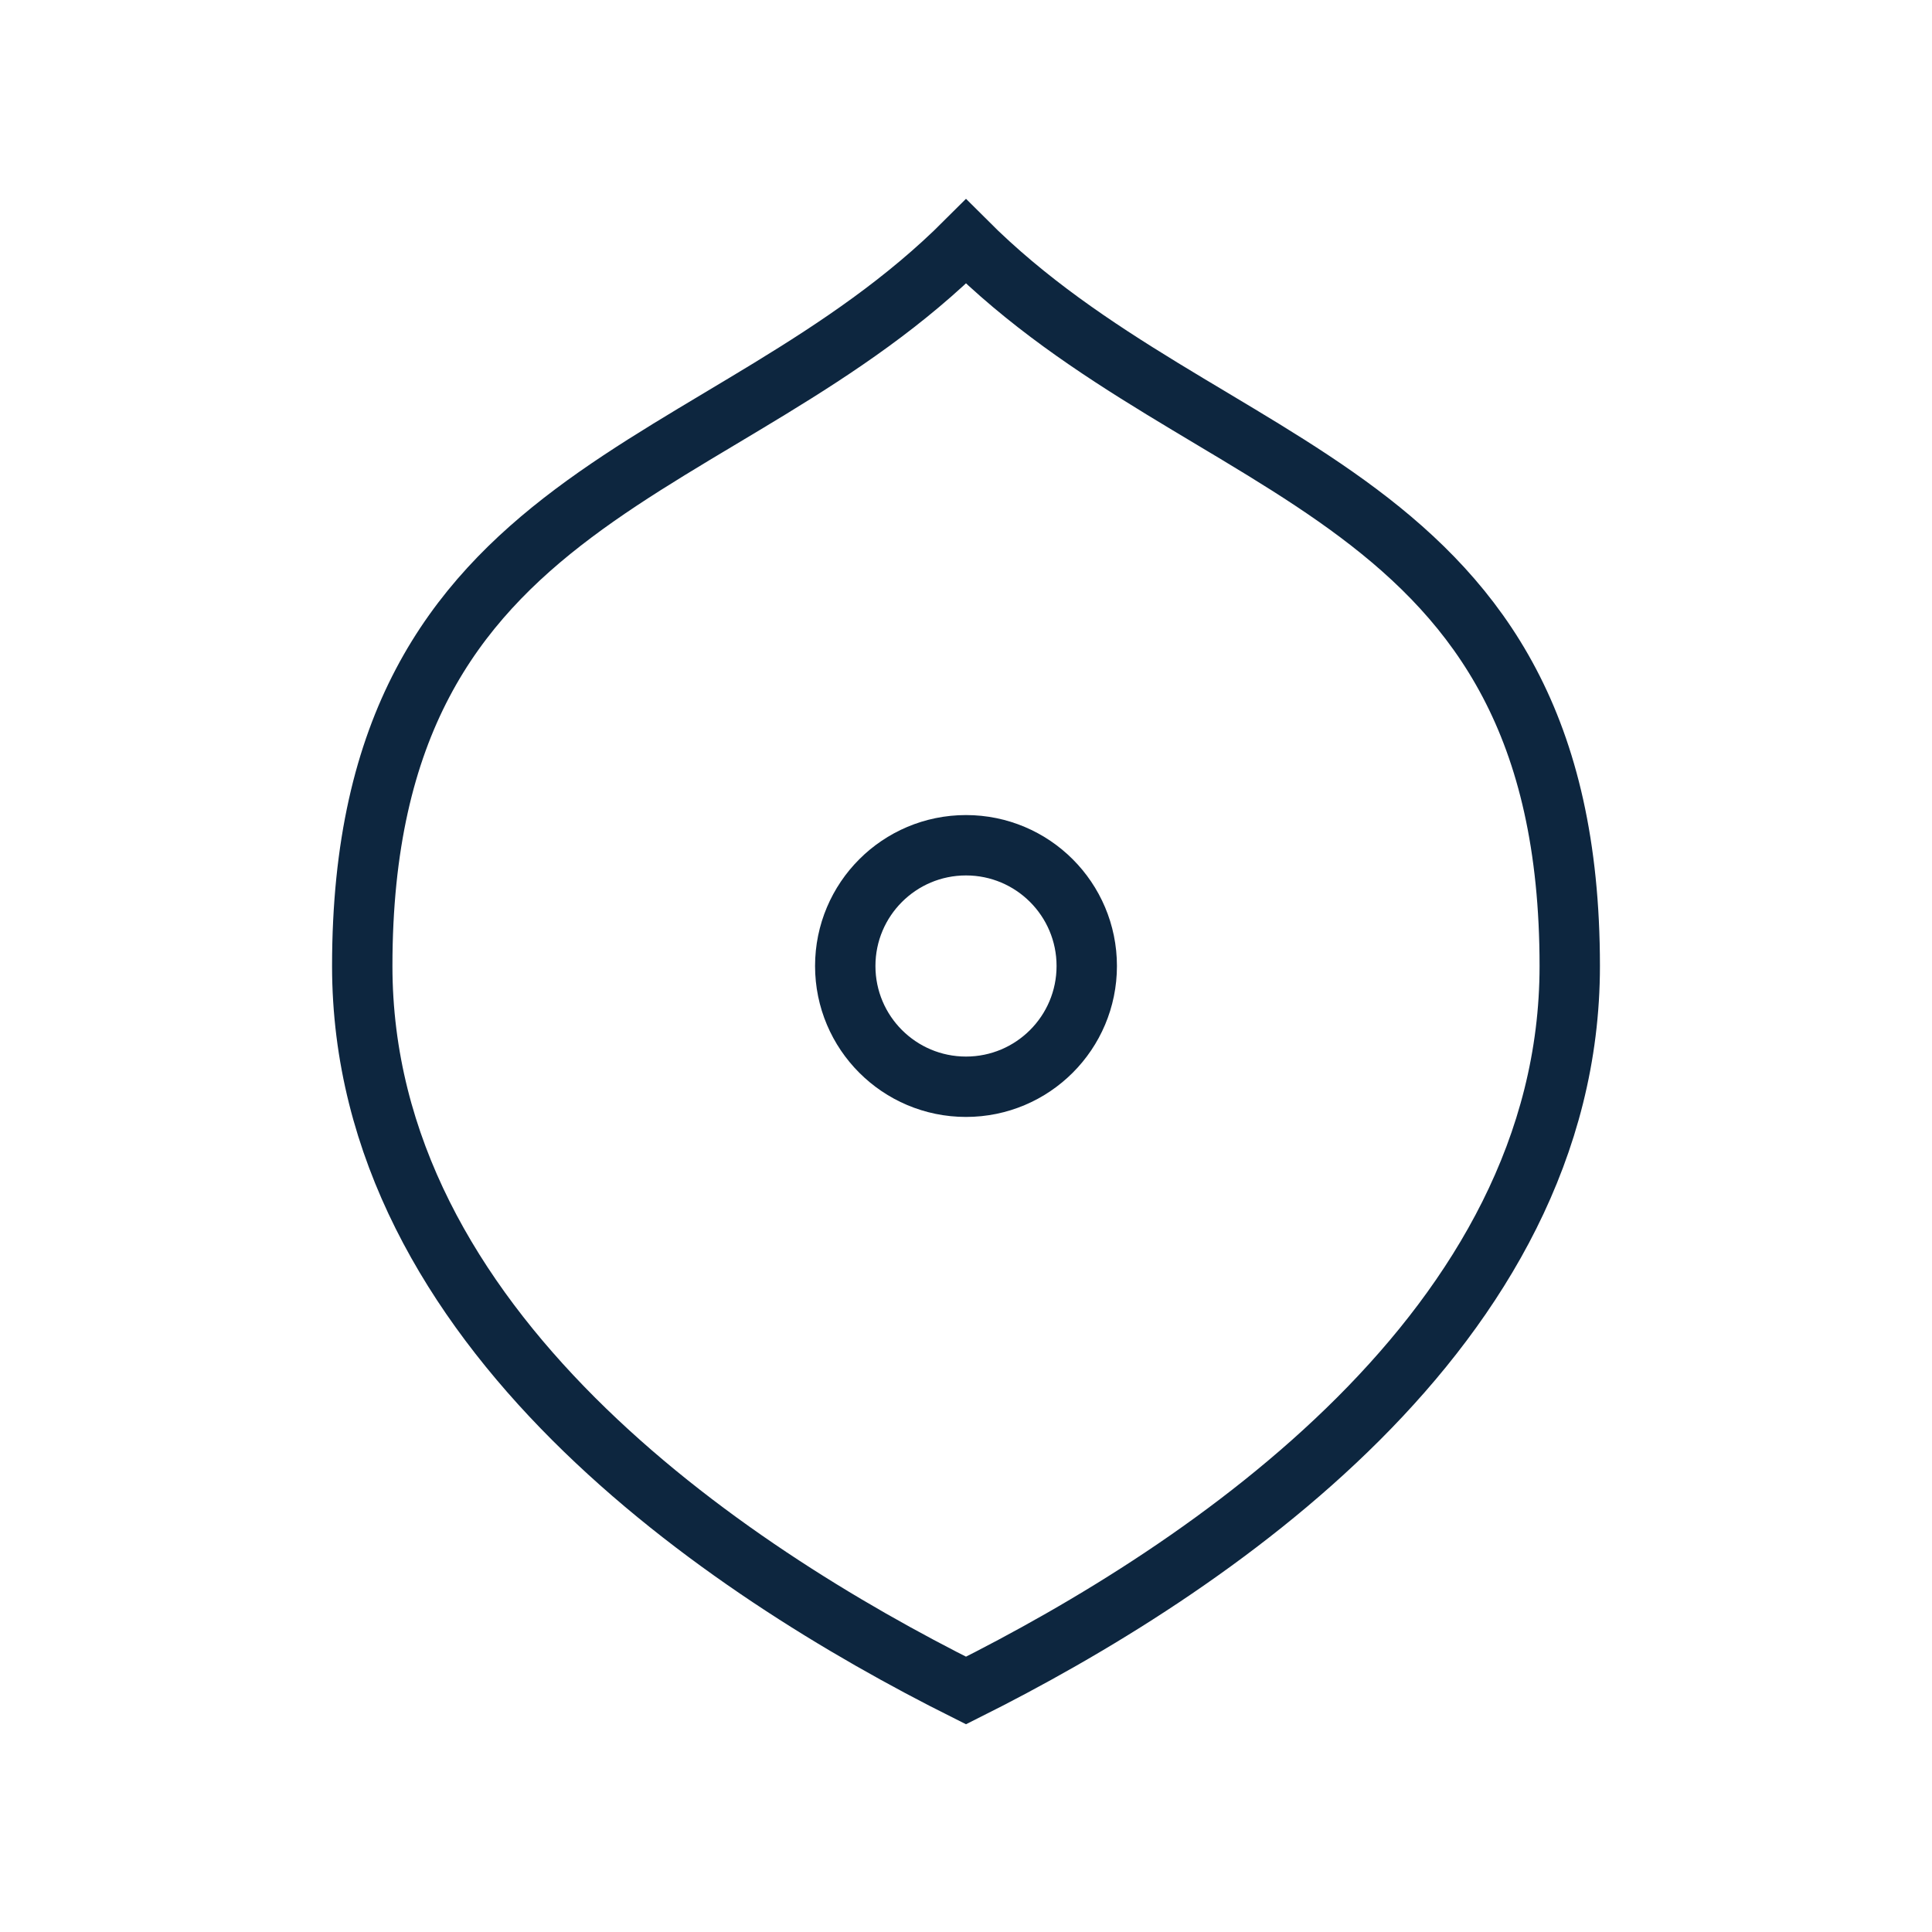 <svg xmlns="http://www.w3.org/2000/svg" width="64" height="64" fill="none" stroke="#0D263F" stroke-width="2"><path d="M32 8c-8 8-20 8-20 24 0 12 12 20 20 24 8-4 20-12 20-24 0-16-12-16-20-24z"/><circle cx="32" cy="32" r="4"/></svg>